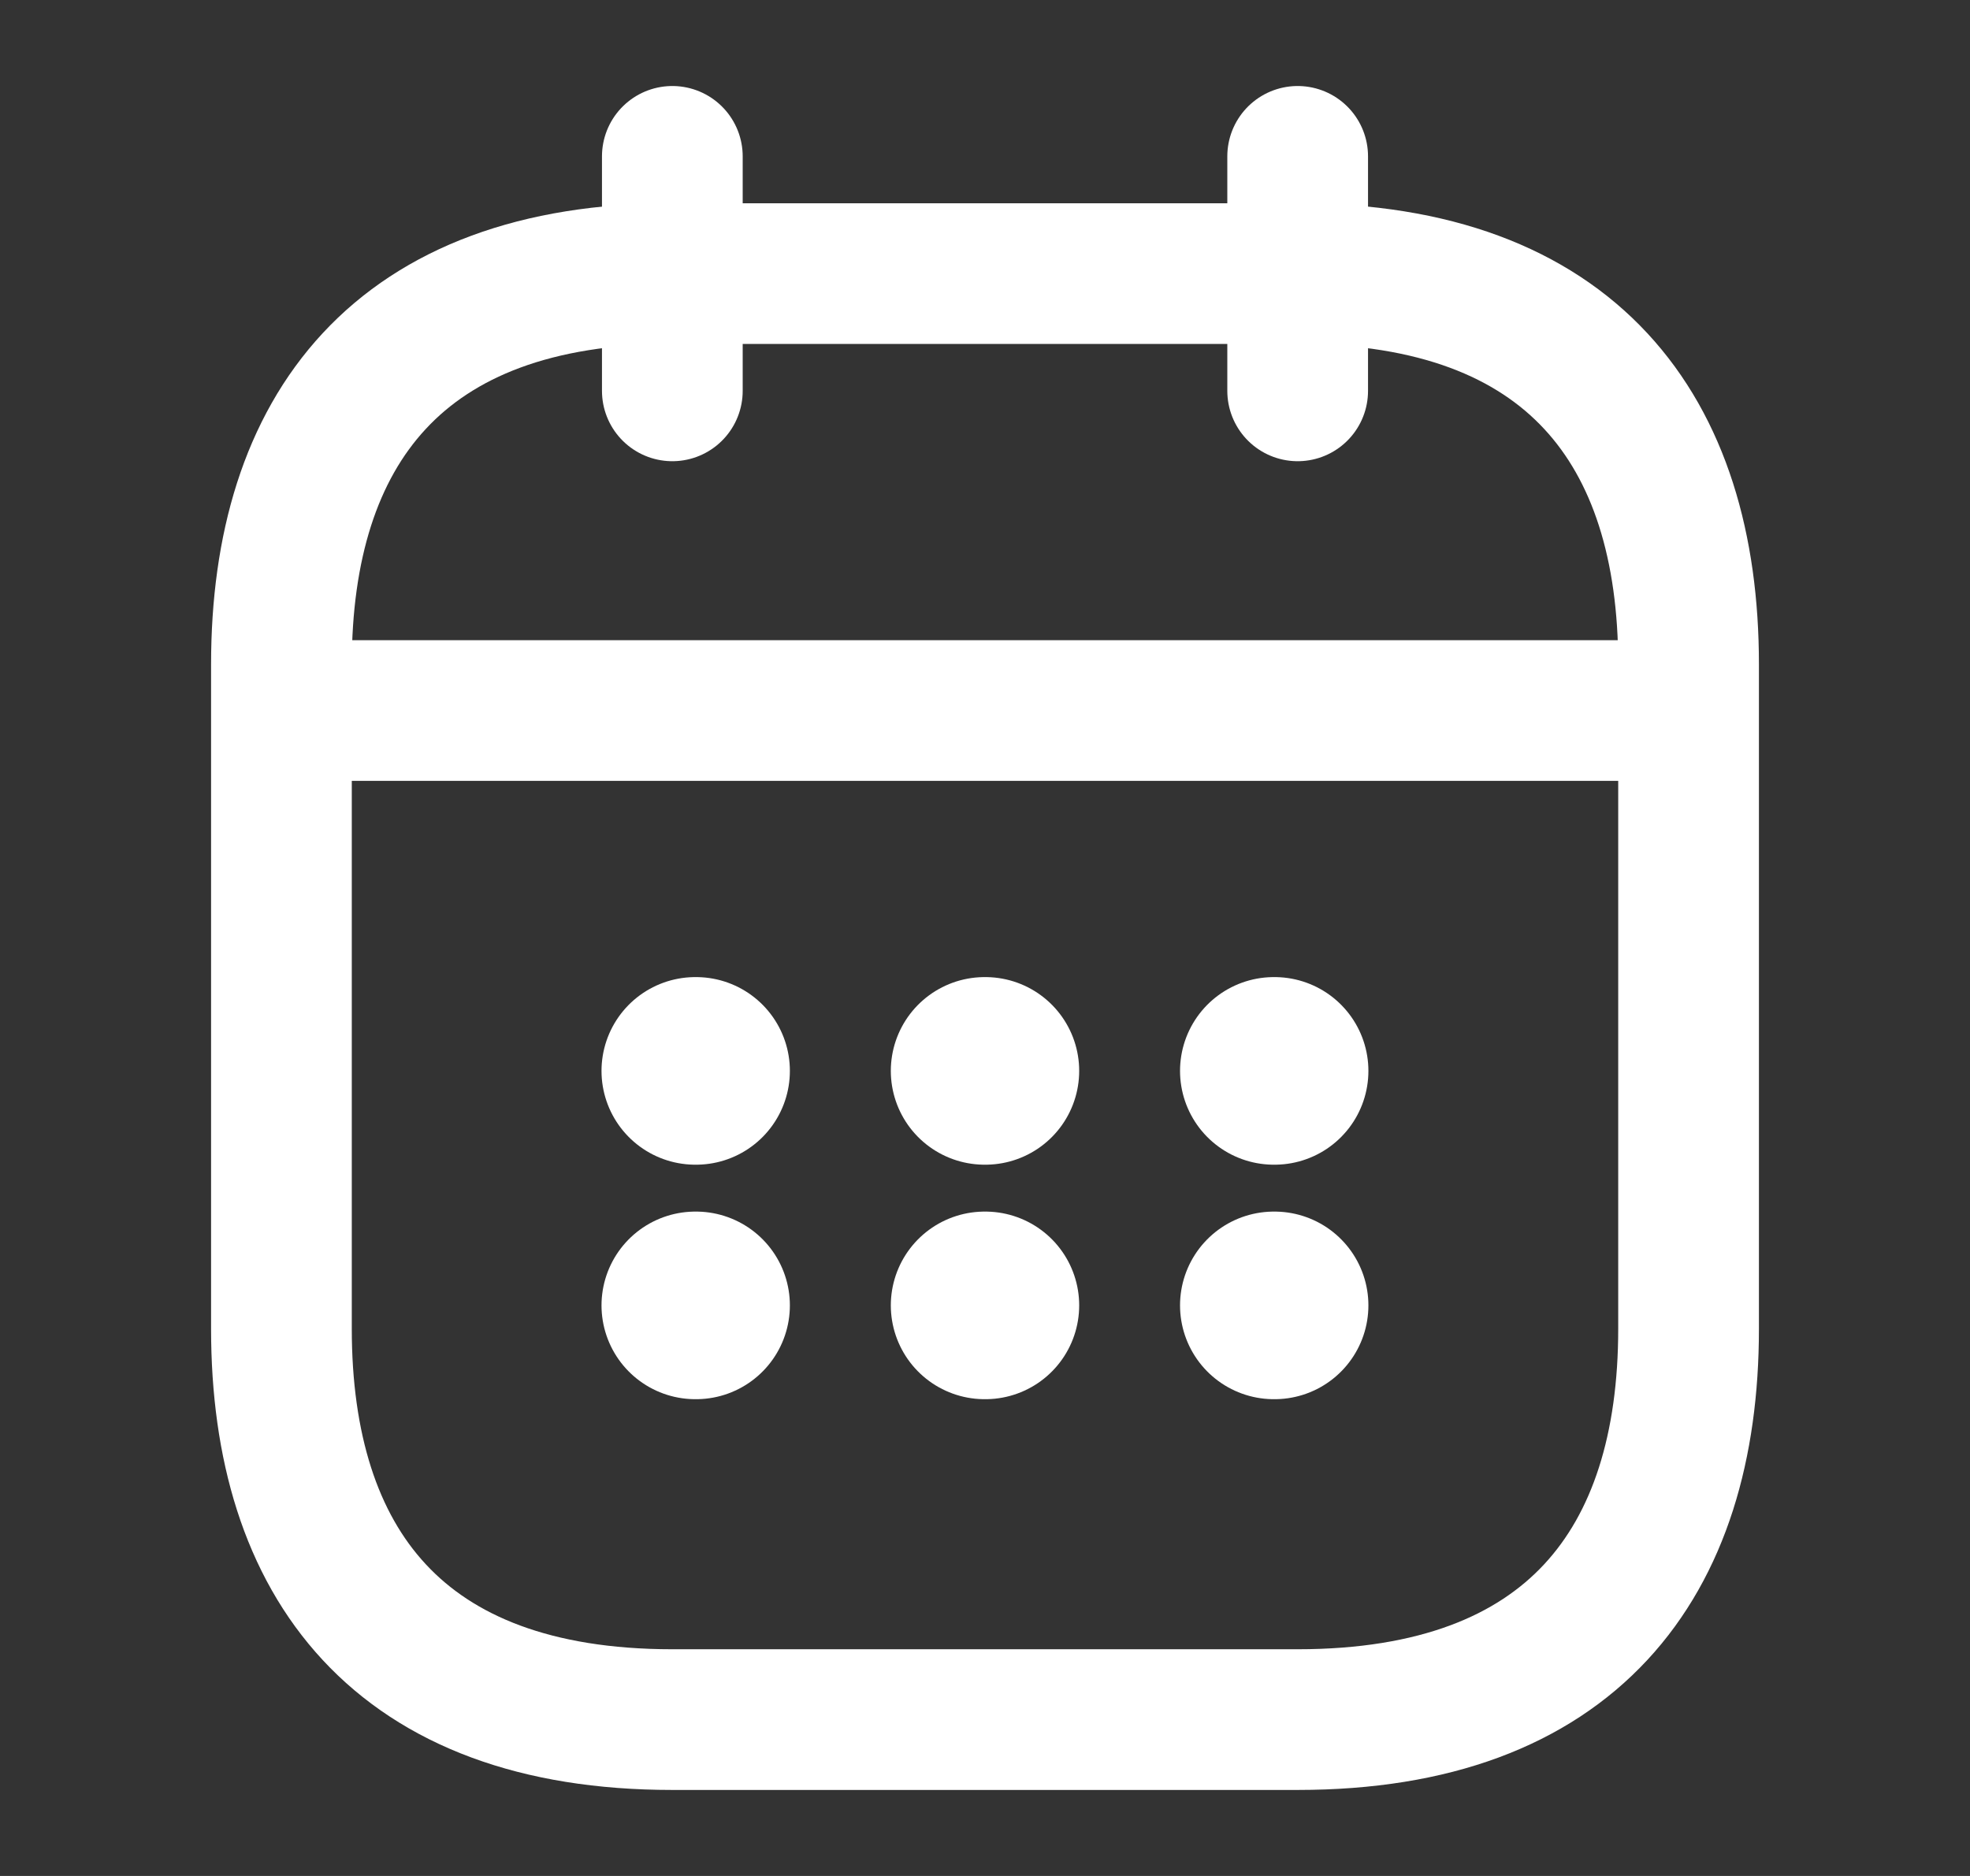 <svg width="21" height="20" viewBox="0 0 21 20" fill="none" xmlns="http://www.w3.org/2000/svg">
<rect x="0" y="0" width="21" height="20" fill="#333333" stroke="none"/>
<path d="M7.167 1.667V4.167" stroke="white" stroke-width="1.5" stroke-miterlimit="10" stroke-linecap="round" stroke-linejoin="round"/>
<path d="M13.833 1.667V4.167" stroke="white" stroke-width="1.5" stroke-miterlimit="10" stroke-linecap="round" stroke-linejoin="round"/>
<path d="M3.417 7.575H17.584" stroke="white" stroke-width="1.5" stroke-miterlimit="10" stroke-linecap="round" stroke-linejoin="round"/>
<path d="M18 7.083V14.167C18 16.667 16.75 18.333 13.833 18.333H7.167C4.25 18.333 3 16.667 3 14.167V7.083C3 4.583 4.25 2.917 7.167 2.917H13.833C16.75 2.917 18 4.583 18 7.083Z" stroke="white" stroke-width="1.5" stroke-miterlimit="10" stroke-linecap="round" stroke-linejoin="round"/>
<path d="M13.579 11.417H13.587" stroke="white" stroke-width="2" stroke-linecap="round" stroke-linejoin="round"/>
<path d="M13.579 13.917H13.587" stroke="white" stroke-width="2" stroke-linecap="round" stroke-linejoin="round"/>
<path d="M10.496 11.417H10.504" stroke="white" stroke-width="2" stroke-linecap="round" stroke-linejoin="round"/>
<path d="M10.496 13.917H10.504" stroke="white" stroke-width="2" stroke-linecap="round" stroke-linejoin="round"/>
<path d="M7.412 11.417H7.42" stroke="white" stroke-width="2" stroke-linecap="round" stroke-linejoin="round"/>
<path d="M7.412 13.917H7.42" stroke="white" stroke-width="2" stroke-linecap="round" stroke-linejoin="round"/>
</svg>
